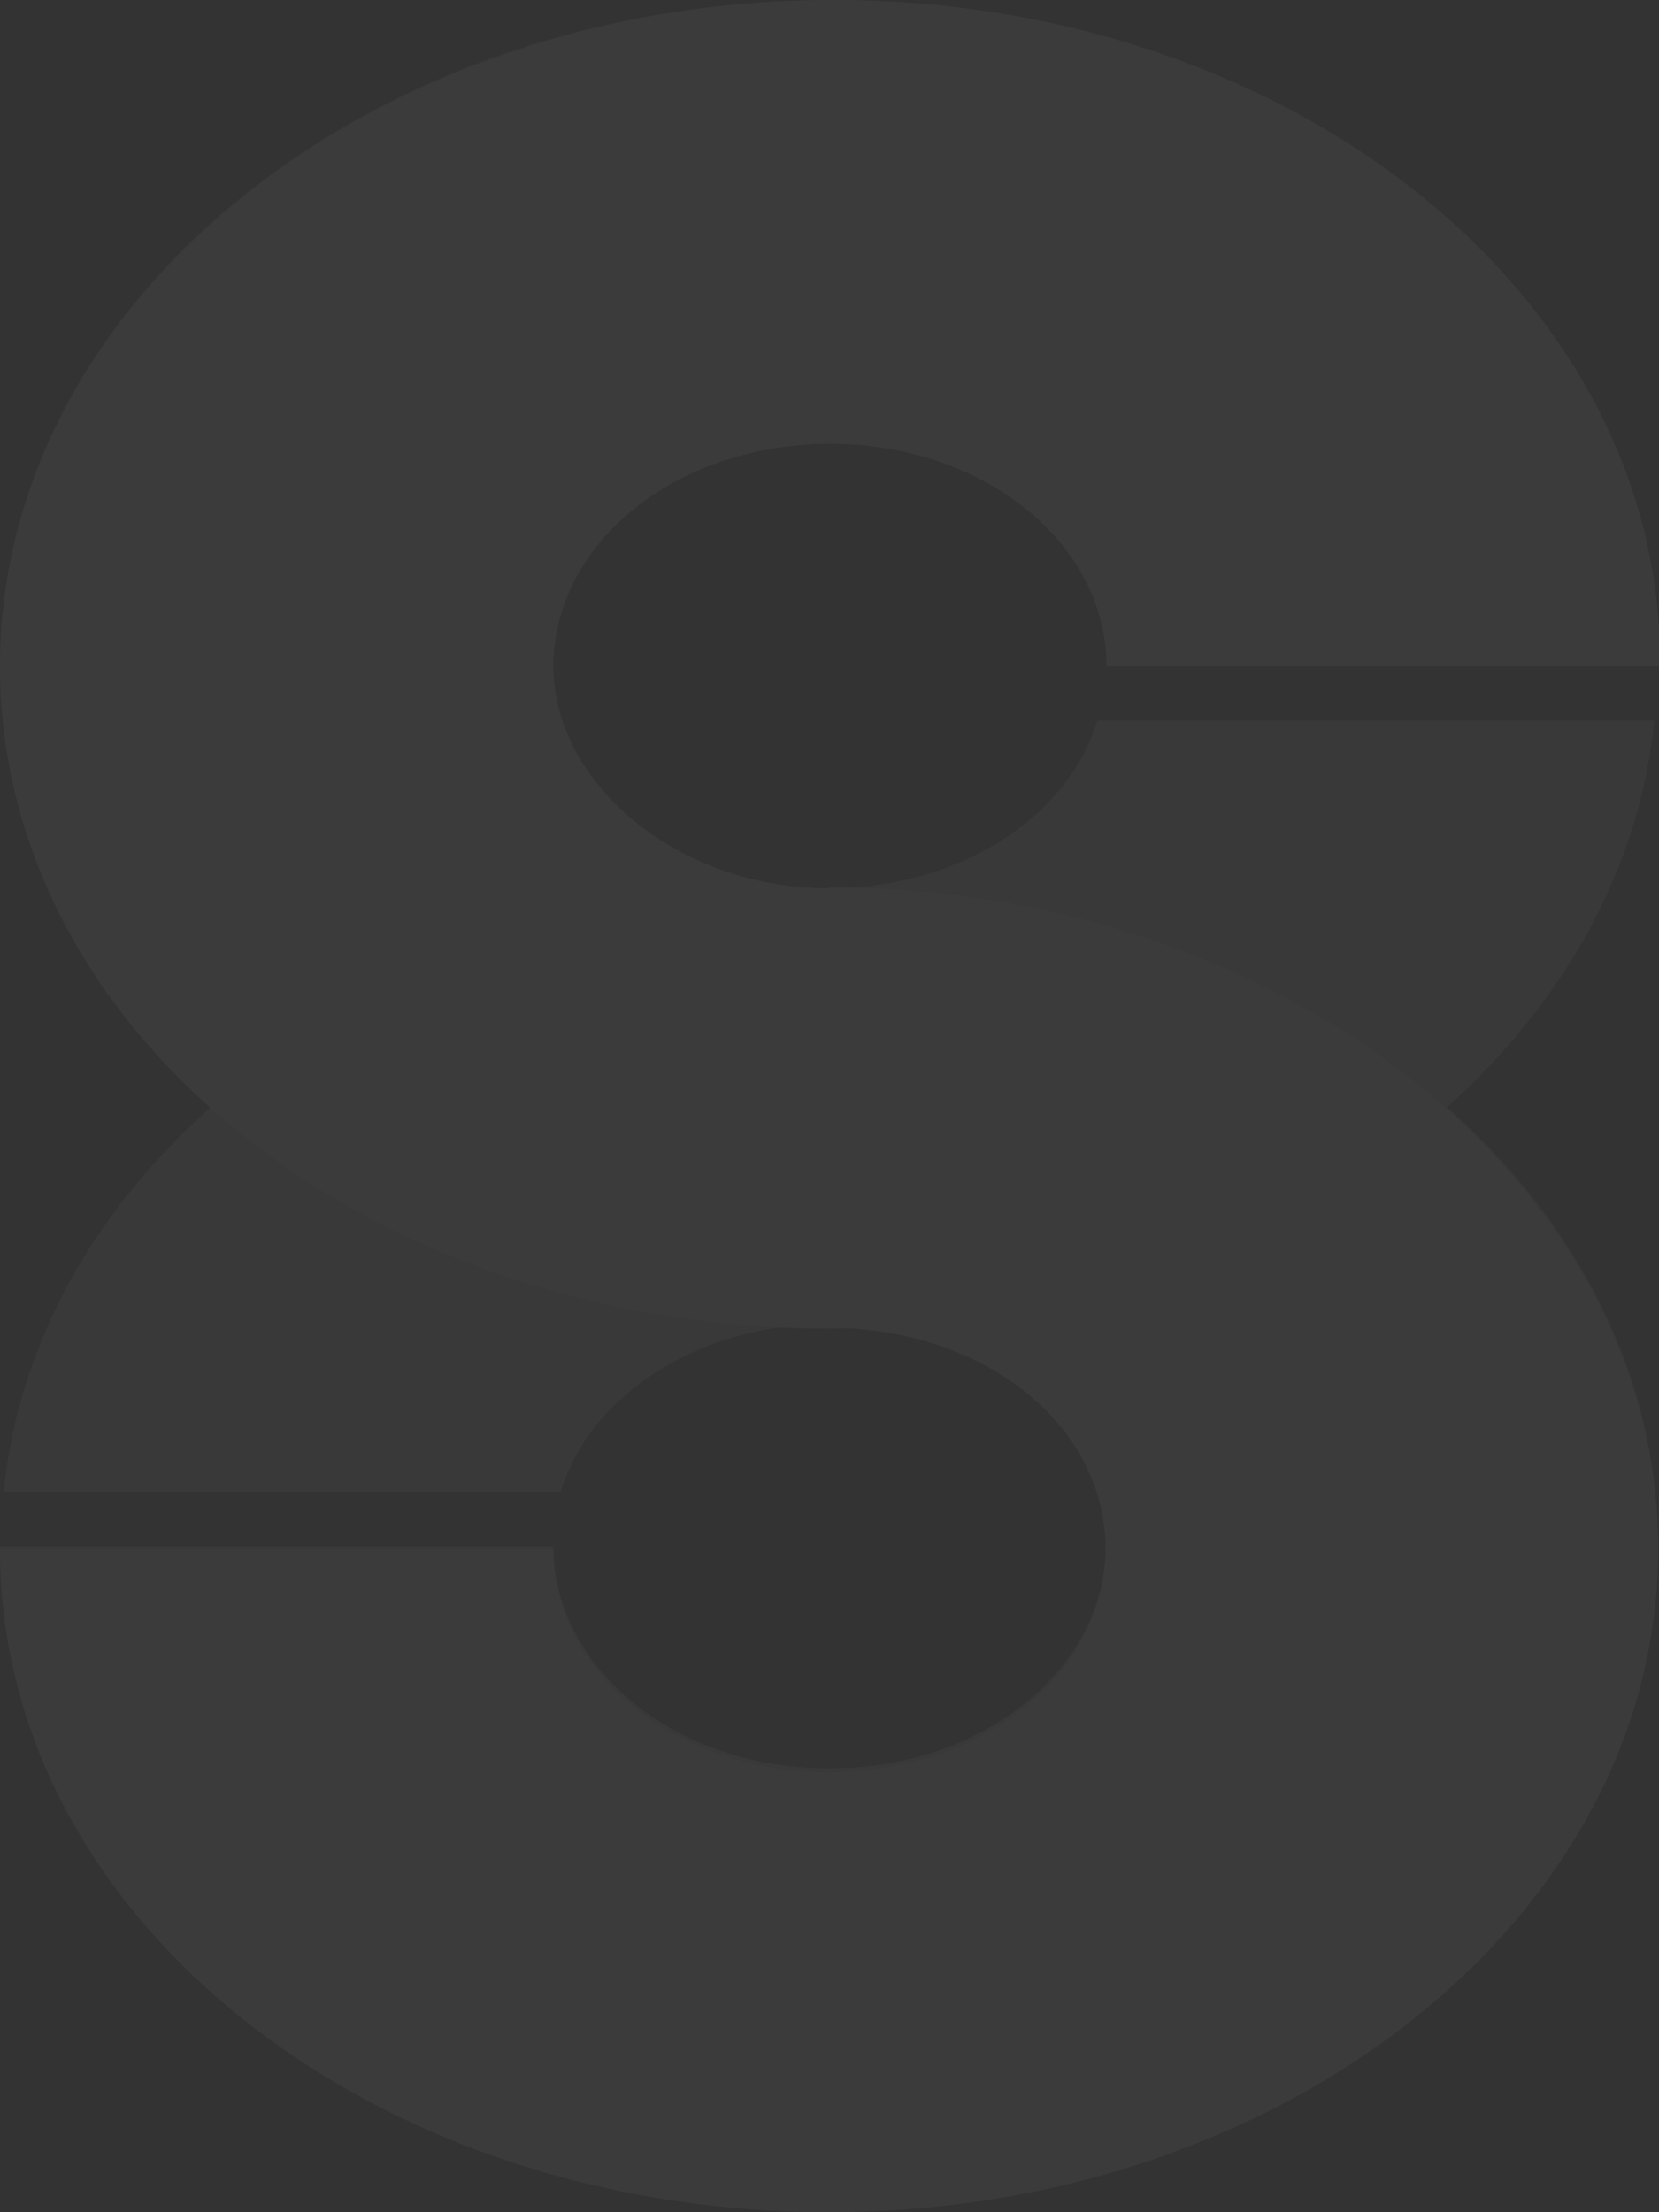 <?xml version="1.0" encoding="utf-8"?>
<!-- Generator: Adobe Illustrator 27.3.1, SVG Export Plug-In . SVG Version: 6.00 Build 0)  -->
<svg version="1.1" id="レイヤー_1" xmlns="http://www.w3.org/2000/svg" xmlns:xlink="http://www.w3.org/1999/xlink" x="0px"
	 y="0px" viewBox="0 0 176.9 235.8" style="enable-background:new 0 0 176.9 235.8;" xml:space="preserve">
<rect x="0" y="0" width="176.9" height="235.8" fill="#333333" stroke="none"/>
<style type="text/css">
	.st0{opacity:4.000000e-02;}
	.st1{fill:#D0D0D0;}
	.st2{fill:#FFFFFF;}
</style>
<g id="グループ_309" class="st0">
	<path id="パス_99" class="st1" d="M88.4,94.7C42,94.7,4,122.8,0.4,159h59.4c3.1-10.3,14.7-17.9,28.6-17.9
		c16.1,0,29.5,10.7,29.5,23.7s-13,23.7-29.5,23.7S59,177.7,59,164.8H0c0,39.3,39.7,70.6,88.4,70.6s88.4-31.7,88.4-70.6
		S137.1,94.7,88.4,94.7"/>
	<path id="パス_100" class="st1" d="M117,76.8c-3.1,10.3-14.7,17.9-28.6,17.9C72.3,94.7,59,84,59,71s12.9-23.7,29.5-23.7
		s29.5,10.7,29.5,23.7h59c0-39.3-39.8-71-88.4-71S0,31.7,0,71s39.7,70.6,88.4,70.6c46.4,0,84.4-28.6,88-64.8L117,76.8z"/>
	<path id="パス_101" class="st2" d="M59,71c0-13,13-23.7,29.5-23.7s29.5,10.7,29.5,23.7h59c0.4-39.3-39.3-71-88-71S0,31.7,0,71
		s39.7,70.6,88.4,70.6V94.7C72.3,94.7,59,83.5,59,71"/>
	<path id="パス_102" class="st2" d="M117.9,165.2c0,13-13,23.7-29.5,23.7S59,178.2,59,165.2H0c0,39.3,39.7,70.6,88.4,70.6
		s88.4-31.7,88.4-70.6s-39.8-70.6-88.4-70.6v46.9C104.9,141.6,117.9,151.8,117.9,165.2"/>
</g>
</svg>
